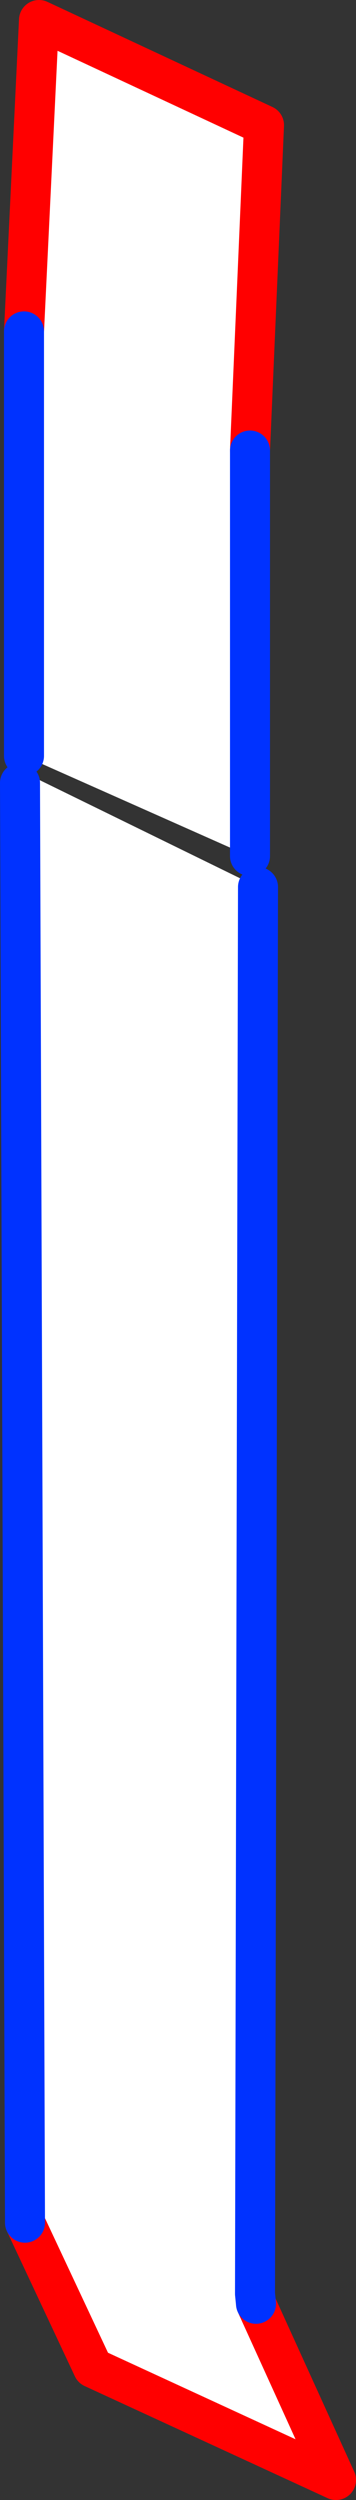 <?xml version="1.0" encoding="UTF-8" standalone="no"?>
<svg xmlns:xlink="http://www.w3.org/1999/xlink" height="124.85px" width="17.8px" xmlns="http://www.w3.org/2000/svg">
  <rect width="100%" height="100%" fill="#333333" stroke="none"/>
  <g transform="matrix(1.0, 0.0, 0.0, 1.0, -3.0, 75.1)">
    <path d="M4.2 -58.55 L4.95 -74.1 16.2 -68.85 15.5 -52.6 15.5 -32.35 15.45 -32.35 4.2 -37.35 4.2 -58.55 M4.0 -36.0 L4.25 -36.5 15.9 -30.8 15.75 39.45 15.8 39.95 19.8 48.75 7.65 43.15 4.25 35.9 4.0 -36.0" fill="#ffffff" fill-rule="evenodd" stroke="none"/>
    <path d="M15.5 -52.6 L16.2 -68.85 4.95 -74.1 4.2 -58.55 M4.25 35.9 L7.65 43.15 19.8 48.75 15.8 39.95" fill="none" stroke="#ff0000" stroke-linecap="round" stroke-linejoin="round" stroke-width="2.0"/>
    <path d="M4.2 -58.55 L4.2 -37.35 M15.5 -32.35 L15.5 -52.6 M4.0 -36.0 L4.25 35.9 M15.8 39.95 L15.75 39.45 15.9 -30.8" fill="none" stroke="#0032ff" stroke-linecap="round" stroke-linejoin="round" stroke-width="2.0"/>
  </g>
</svg>
